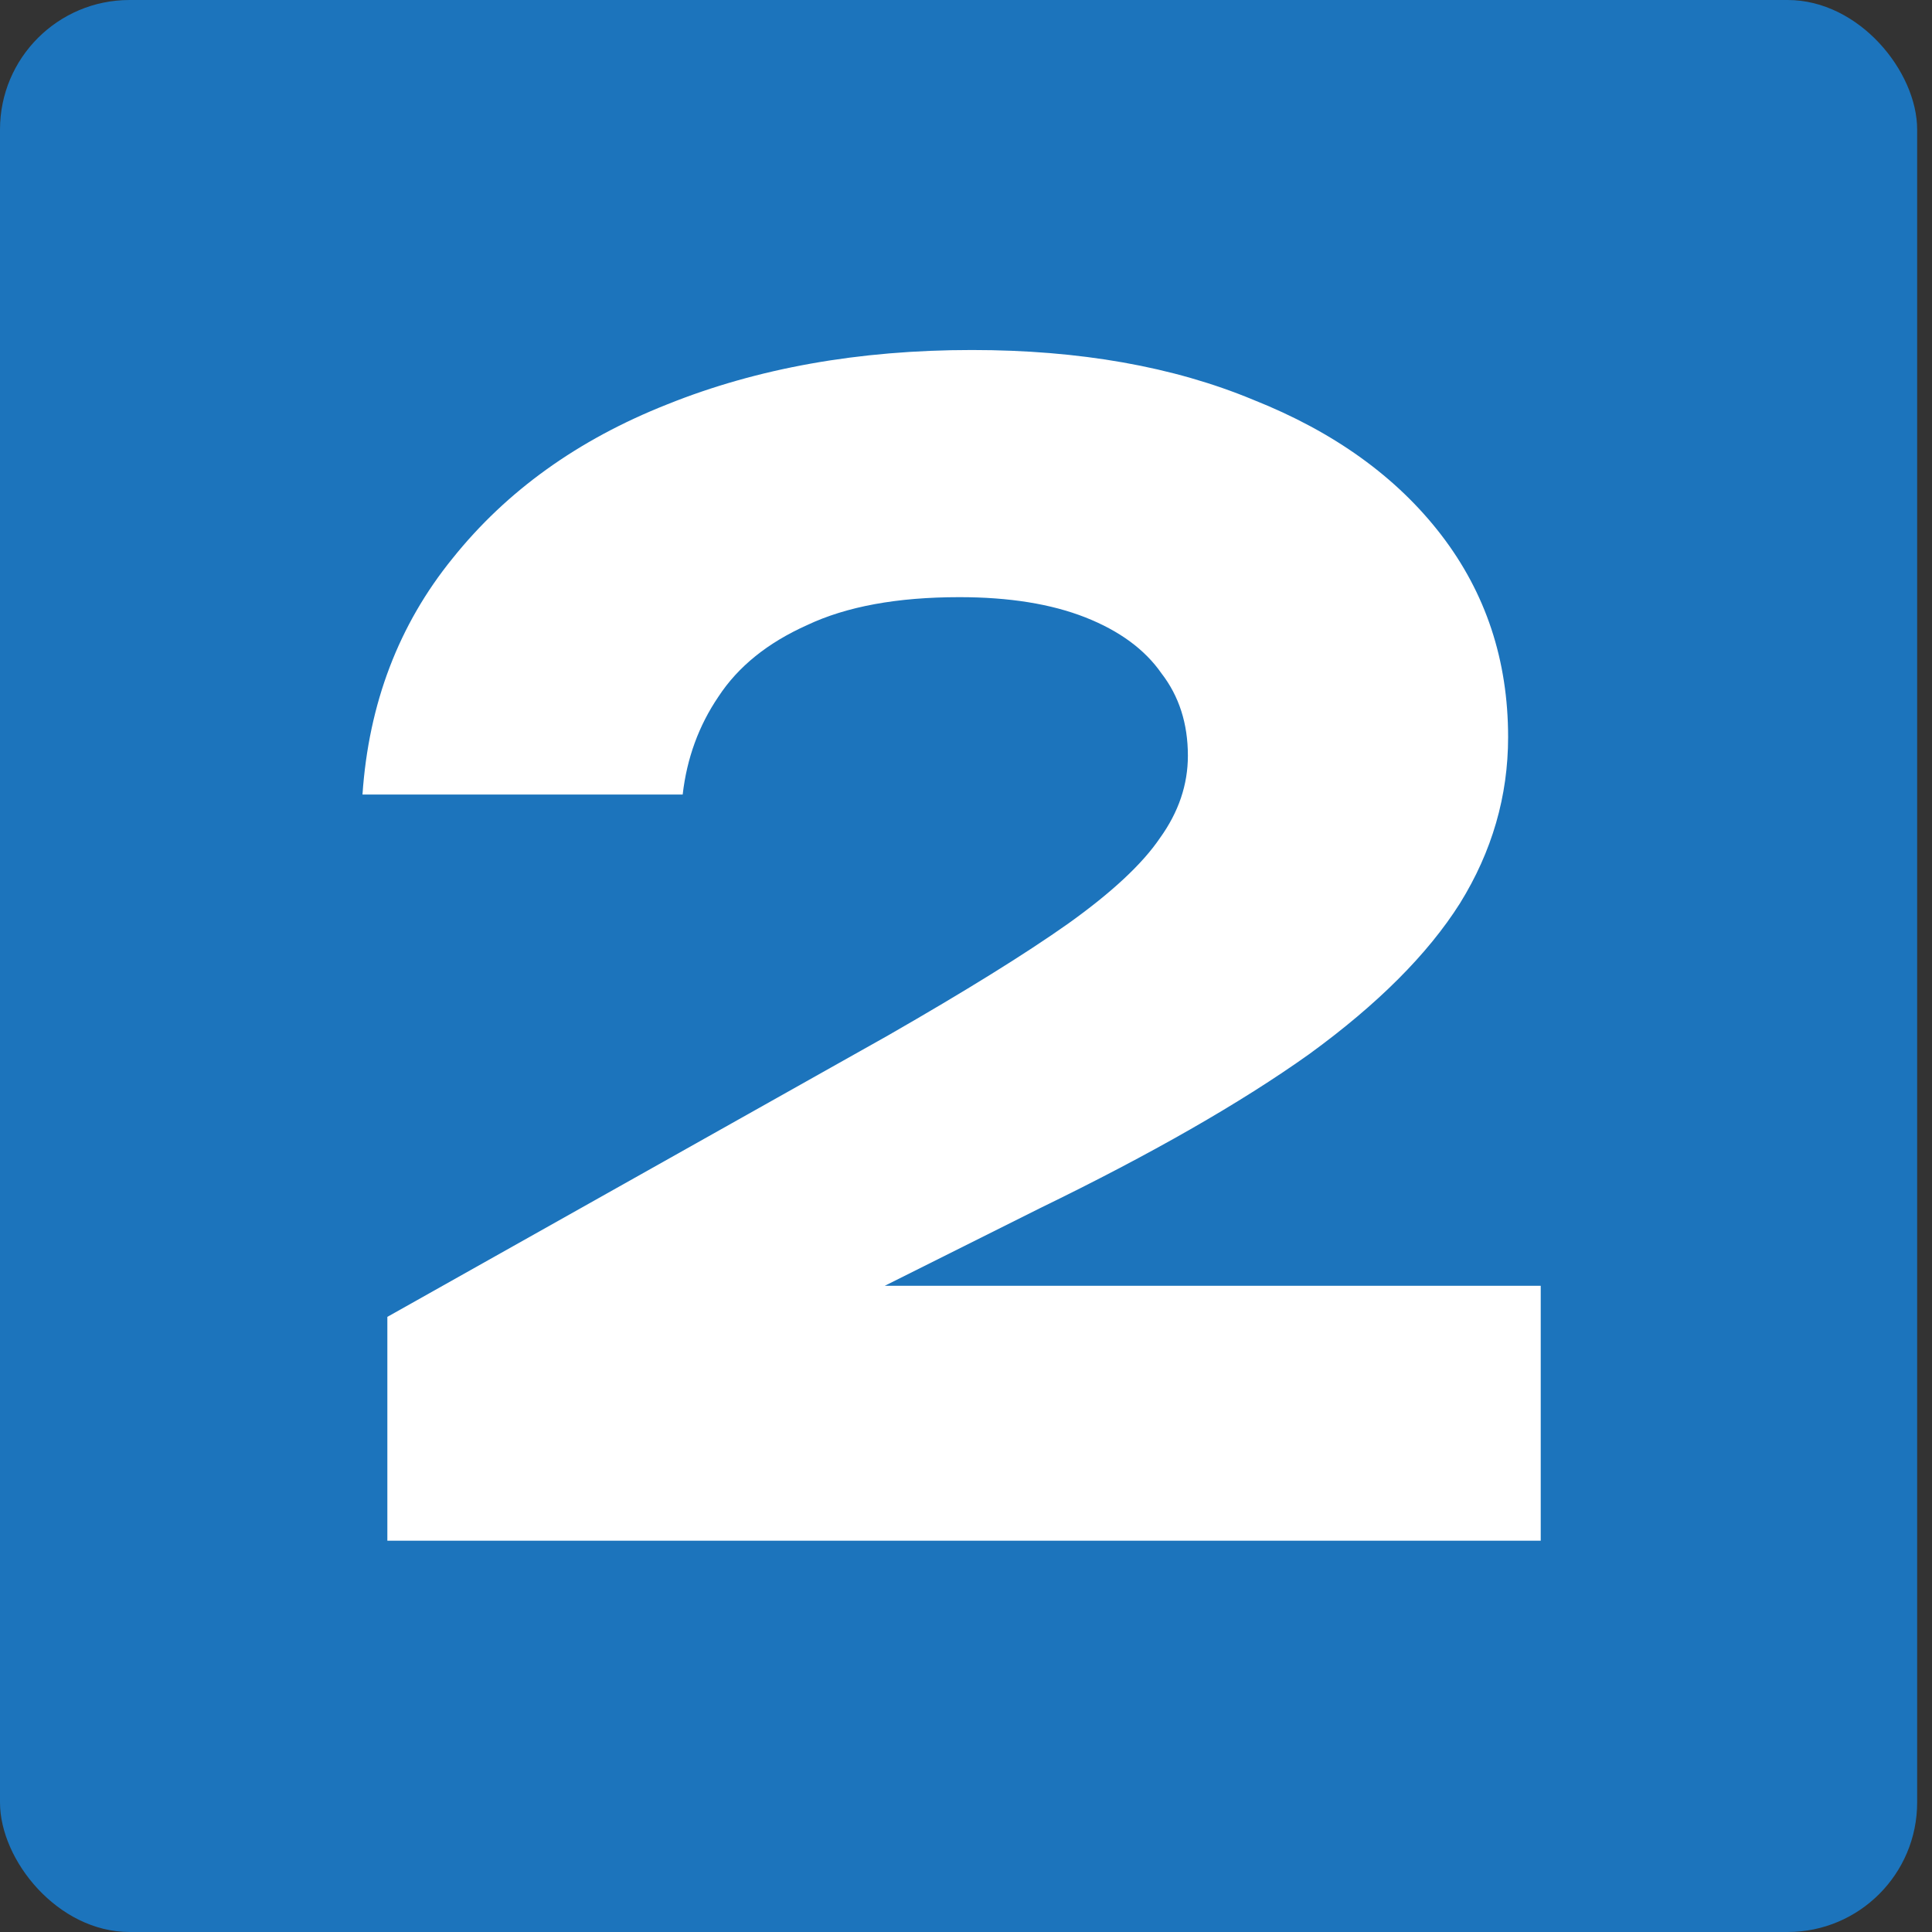 <svg width="79" height="79" viewBox="0 0 79 79" fill="none" xmlns="http://www.w3.org/2000/svg">
<rect x="0" y="0" width="79" height="79" fill="#333333" stroke="none"/>
<rect width="78.393" height="79" rx="5.297" fill="#1C74BC"/>
<path d="M14.822 32.49C15.076 28.762 16.305 25.541 18.508 22.829C20.712 20.075 23.636 17.977 27.28 16.536C30.966 15.053 35.119 14.312 39.738 14.312C44.145 14.312 47.98 14.99 51.242 16.346C54.548 17.659 57.111 19.503 58.934 21.876C60.756 24.249 61.667 27.003 61.667 30.139C61.667 32.554 61.01 34.821 59.696 36.94C58.383 39.016 56.328 41.071 53.531 43.105C50.734 45.097 47.069 47.194 42.535 49.398L29.441 55.945L28.932 52.576H63.001V63H15.839V53.847L36.306 42.343C39.484 40.52 41.941 38.995 43.679 37.766C45.458 36.495 46.709 35.33 47.429 34.27C48.192 33.211 48.573 32.088 48.573 30.901C48.573 29.588 48.213 28.465 47.492 27.533C46.814 26.558 45.776 25.795 44.378 25.244C42.98 24.694 41.263 24.418 39.229 24.418C36.687 24.418 34.611 24.799 33 25.562C31.39 26.283 30.182 27.257 29.377 28.486C28.572 29.672 28.085 31.007 27.915 32.49H14.822Z" fill="white"/>
</svg>
